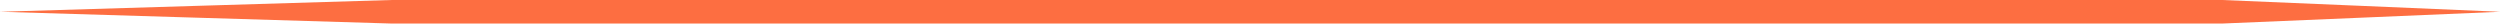 <?xml version="1.0" encoding="UTF-8"?> <svg xmlns="http://www.w3.org/2000/svg" width="531" height="5" viewBox="0 0 531 5" fill="none"> <path fill-rule="evenodd" clip-rule="evenodd" d="M-2.18557e-07 2.5C-2.18557e-07 2.5 82.646 7.22516e-06 83.18 7.27186e-06L472 0C472.534 0 531 2.5 531 2.5C531 2.5 472.534 5 472 5L83.18 5C82.646 5 -2.18557e-07 2.5 -2.18557e-07 2.5Z" fill="#FD6E41"></path> </svg> 